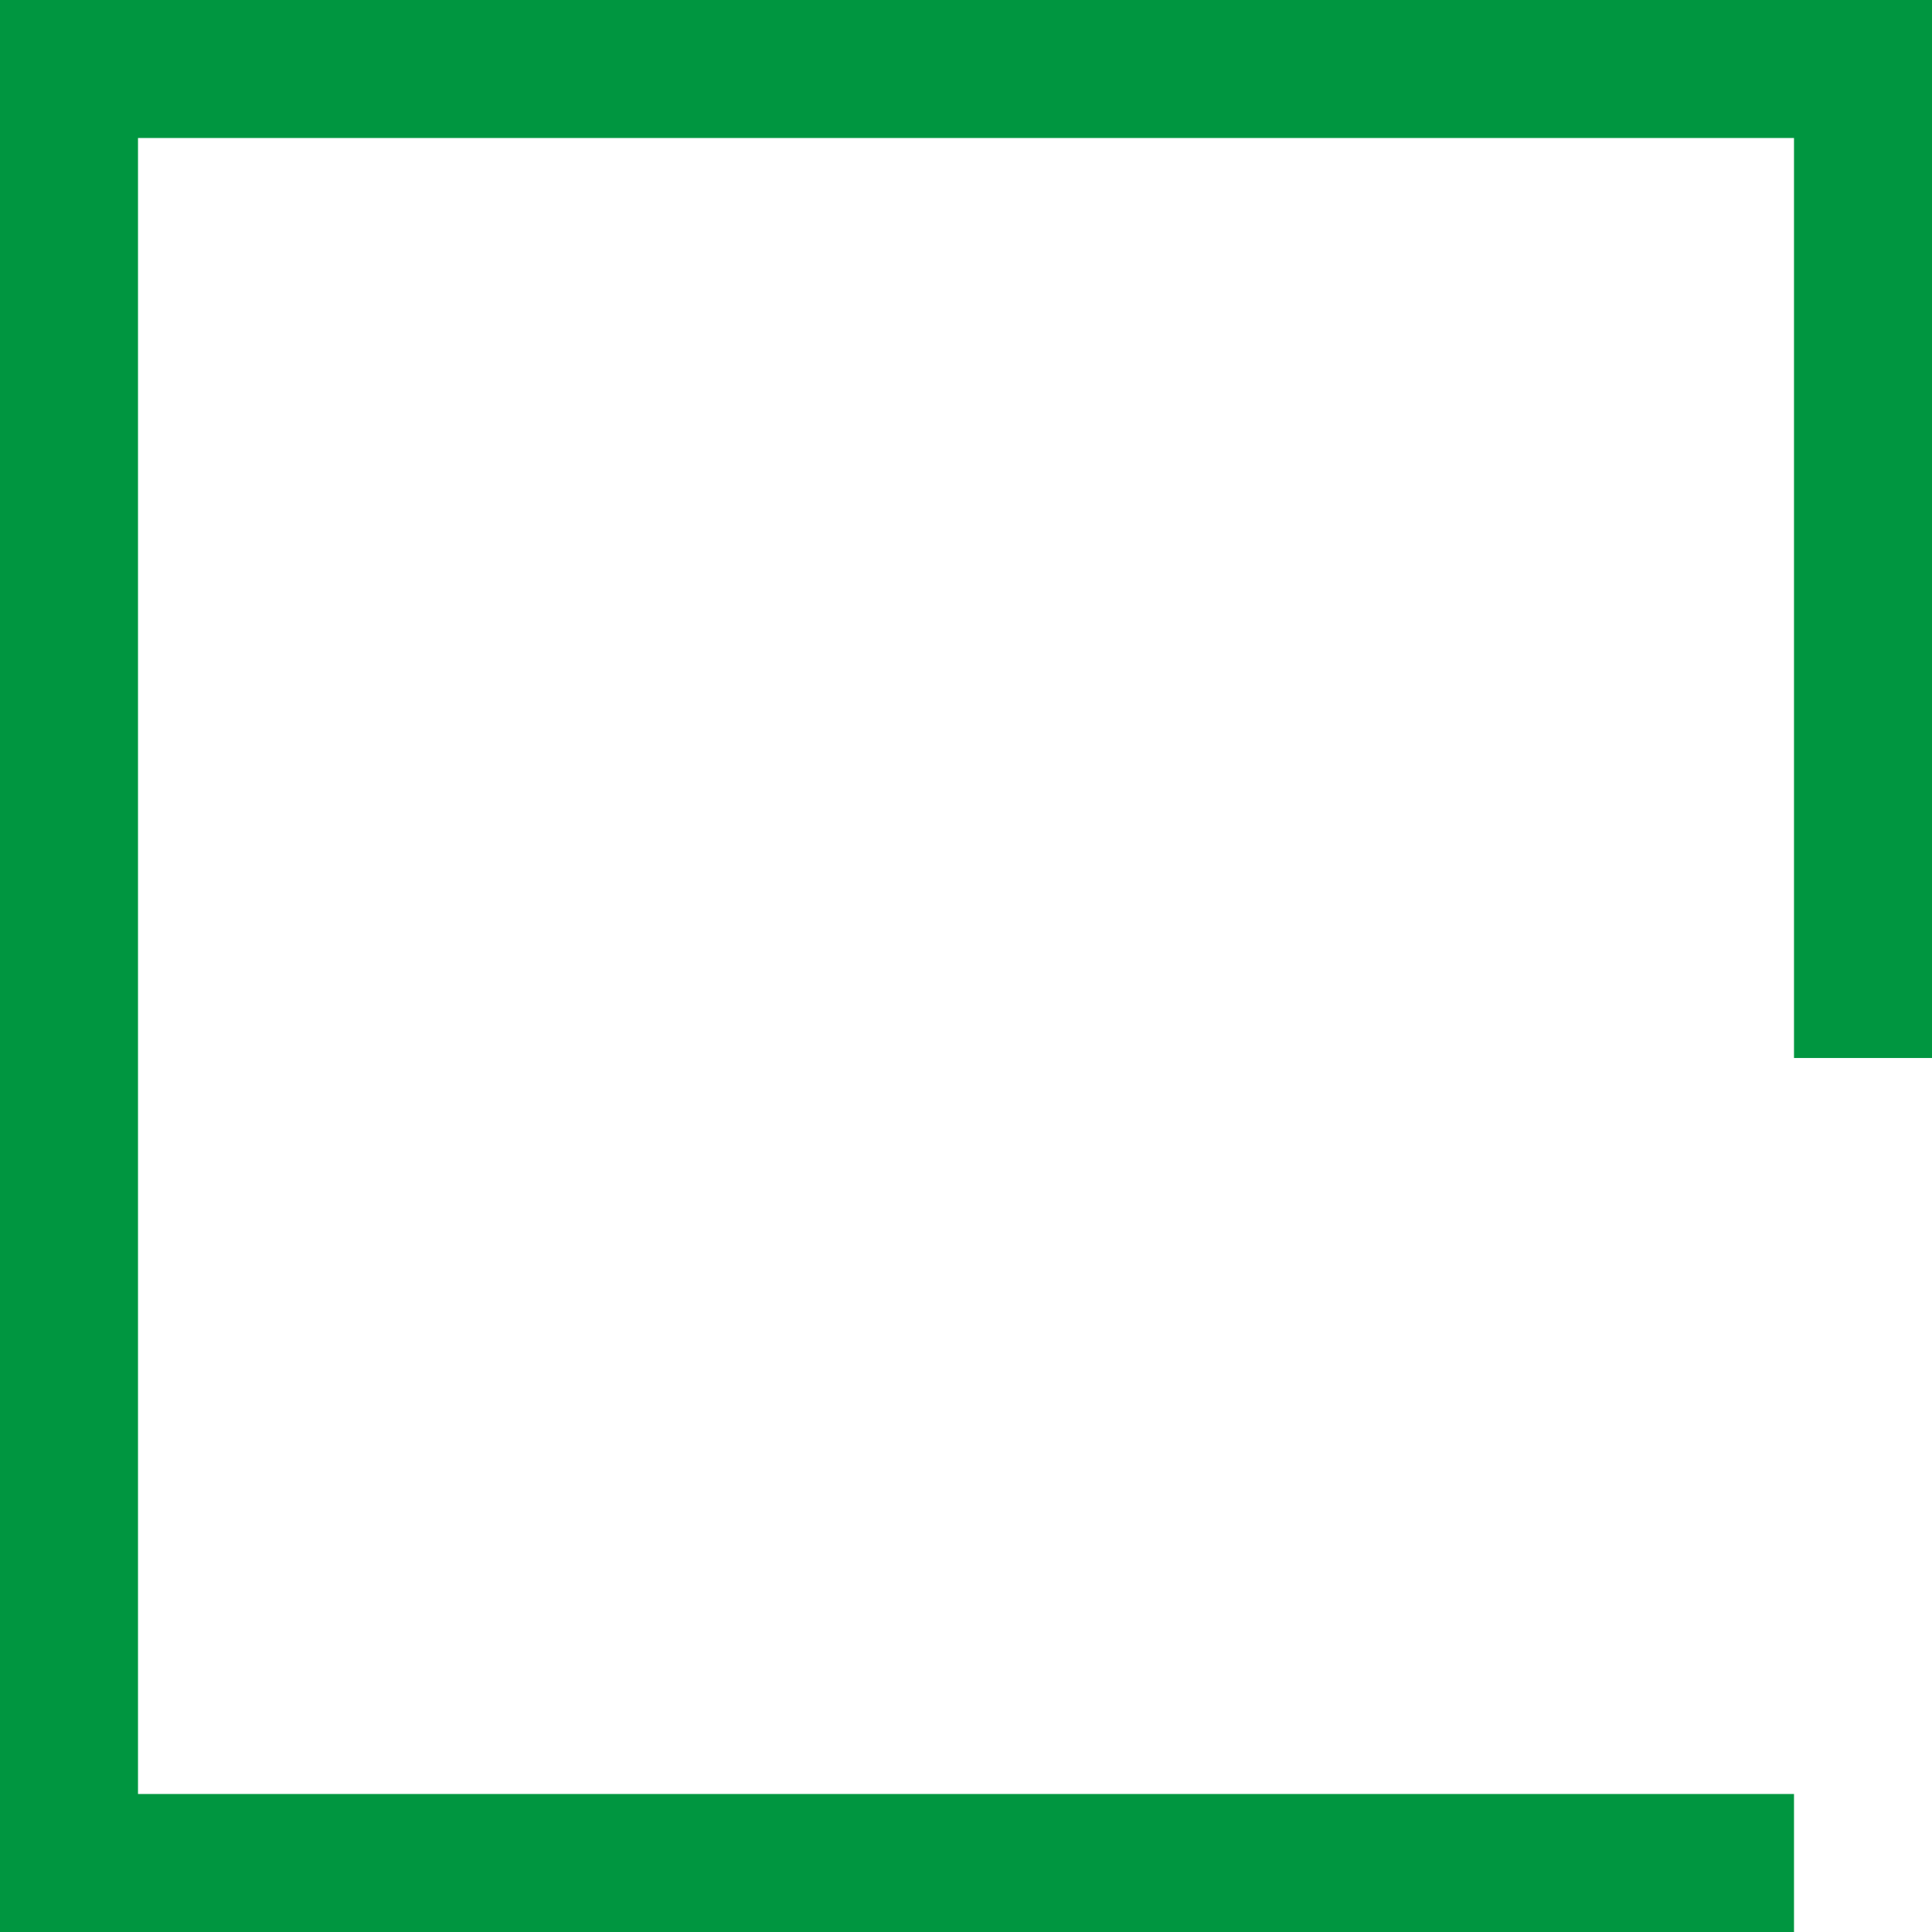 <?xml version="1.0" encoding="UTF-8"?> <svg xmlns="http://www.w3.org/2000/svg" width="42" height="42" viewBox="0 0 42 42" fill="none"> <path fill-rule="evenodd" clip-rule="evenodd" d="M3 39H39V42H3H0L0 39L0 3L0 0H3H39H42V3V23H39V3H3L3 39Z" fill="#009640"></path> </svg> 